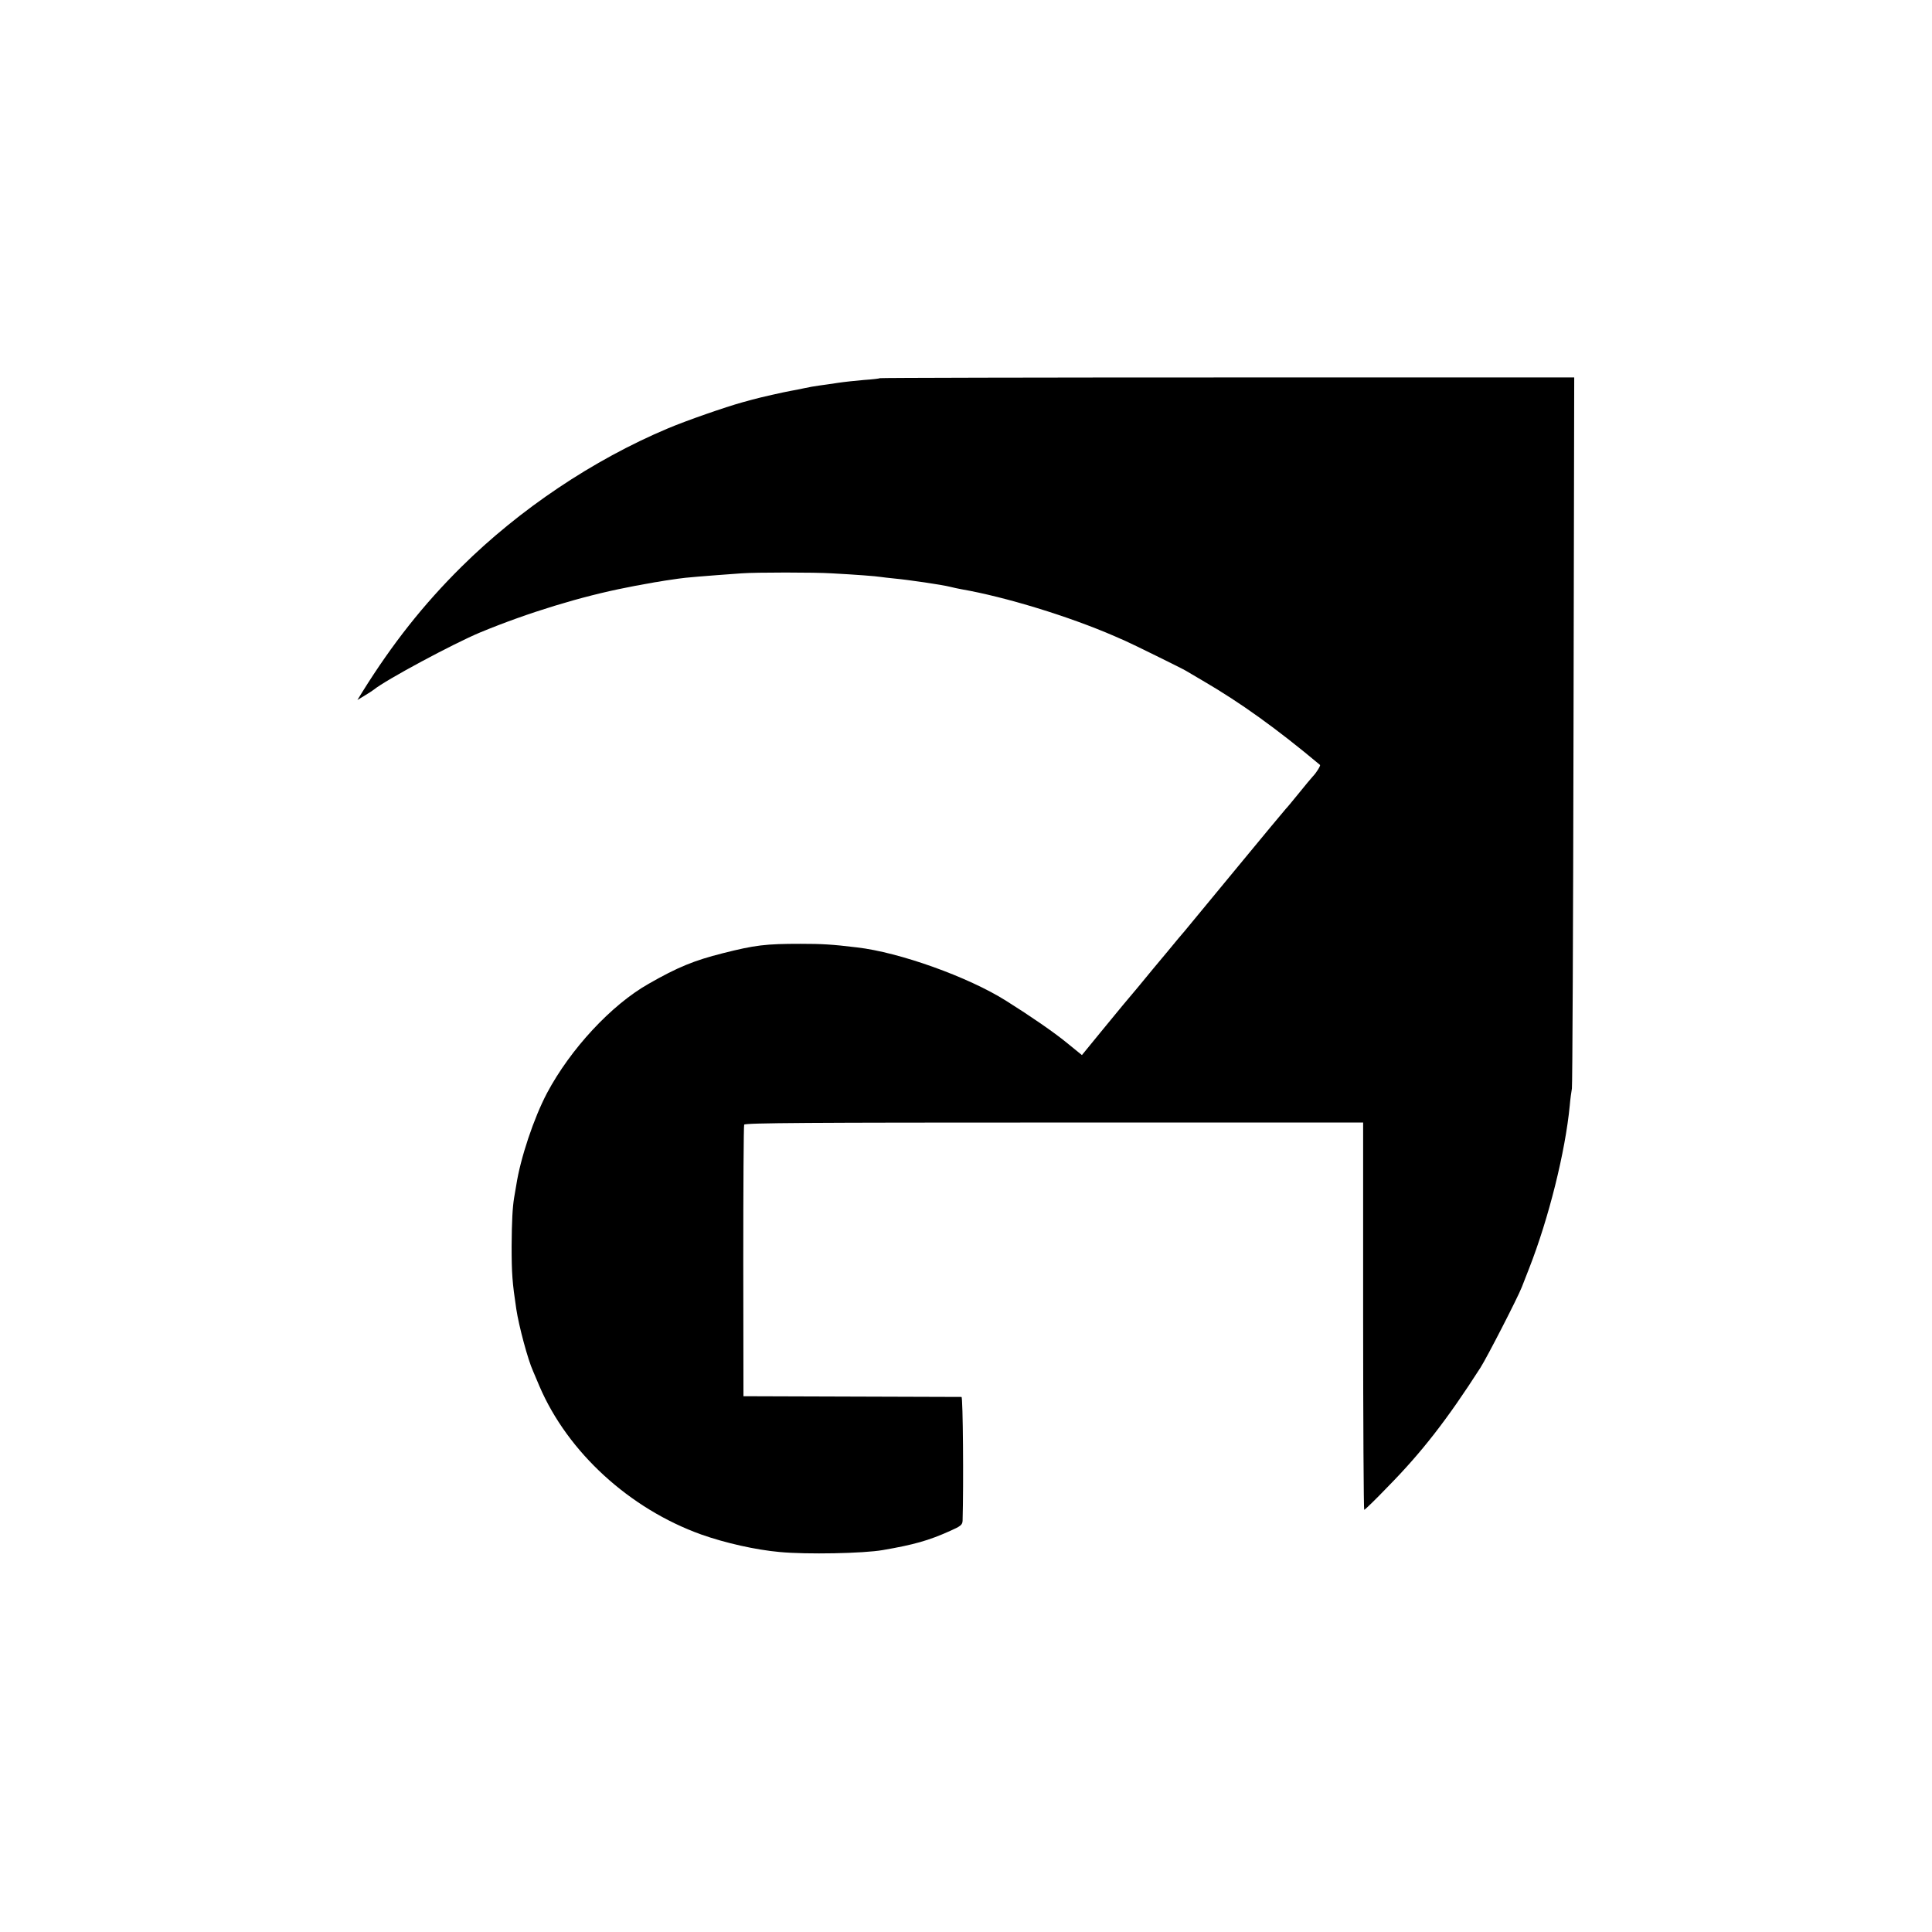 <svg version="1.0" xmlns="http://www.w3.org/2000/svg" width="1440" height="1440" viewBox="0 0 1080 1080"><path d="M491.9 211.4c-.2.2-4.2.7-8.9 1-4.7.4-11.2 1.1-14.5 1.6-3.3.5-8 1.2-10.4 1.5-2.4.3-6.3 1-8.5 1.5-2.3.5-5.7 1.2-7.6 1.5-3.4.6-17.3 3.7-21.5 4.9-.5.1-3 .8-5.5 1.5-9.4 2.6-31.3 10.2-41.7 14.6-41.8 17.6-82.9 45.2-115.4 77.4-21.2 21-38.5 42.9-55.4 70l-2.7 4.4 3.8-2.3c2.2-1.3 4.6-2.9 5.4-3.5 6.6-5.4 44.6-25.8 59.5-32 26.6-11 56.7-20.2 82-25.1 2.2-.4 4.2-.8 4.5-.9.3 0 2.8-.5 5.5-1 2.8-.5 5.2-.9 5.5-1 .3 0 2.8-.4 5.5-.9 2.8-.4 6.1-.9 7.5-1.1 3.6-.6 14.7-1.5 35.5-3 7.9-.6 40.9-.6 50.5 0 13.2.7 24.9 1.6 27.2 2 1.3.2 4.8.6 7.8.9 7.6.7 26.8 3.5 31 4.6 1.9.5 4.9 1.1 6.5 1.4 24.6 4.3 59.9 15.1 85.5 26.2 1.9.9 4.4 1.9 5.5 2.4 3.5 1.5 33 16 34.5 17 .8.5 5.1 3 9.5 5.6 21.1 12.3 41.4 26.9 65.4 47 .4.4-2.1 4.5-4.1 6.5-.7.8-4.3 5-7.8 9.4-3.6 4.4-6.7 8.2-7.1 8.5-.4.4-14.4 17.2-24.5 29.5-3.1 3.8-28.8 34.9-32.2 39-1 1.1-5.1 6-9.2 11-8.6 10.3-8.7 10.4-17 20.5-3.4 4.1-7.2 8.6-8.4 10-1.1 1.4-6.8 8.2-12.5 15.2l-10.3 12.6-8.6-7c-7.1-5.8-20-14.7-33.7-23.3-21.2-13.4-59.8-27.2-83.5-29.9-13.9-1.7-19.7-2-31.5-2-19.6 0-25.4.7-43.6 5.3-15.8 4-25 7.7-41.4 17.1-20.8 11.8-43.6 36.4-56.7 61-7.4 14-14.9 36.5-17.2 51.5-.4 2.2-.9 5.3-1.2 7-.9 5.6-1.3 13-1.4 27 0 15.6.4 20.5 2.6 35.2 1.4 9.4 6.5 28.5 9.4 34.8.5 1.1 2.1 4.9 3.6 8.5 15.8 36.8 50.3 68.4 90.4 82.8 13.3 4.7 30.4 8.6 44 9.8 14.9 1.4 46.6.8 57.5-1.1 17.4-3 25.6-5.3 37.6-10.7 5.9-2.6 6.9-3.4 7-5.7.6-20.3.2-69.1-.6-69.2-.5 0-28.2-.1-61.5-.2l-60.4-.2-.1-75.3c0-41.4.2-75.8.5-76.5.4-1 37.2-1.2 173.3-1.2H762v108.2c0 59.6.3 108.3.6 108.3.4 0 6.3-5.7 13.1-12.8 19.1-19.4 33.3-37.7 51.9-66.7 3.7-5.8 20.7-38.9 23.1-45 .7-1.7 2.5-6.4 4.1-10.5 11-28.1 20.2-65.1 22.7-91 .3-3.6.9-7.9 1.2-9.5.3-1.7.7-91.8.9-200.3L880 211H686.1c-106.6 0-194 .2-194.2.4z"/></svg>